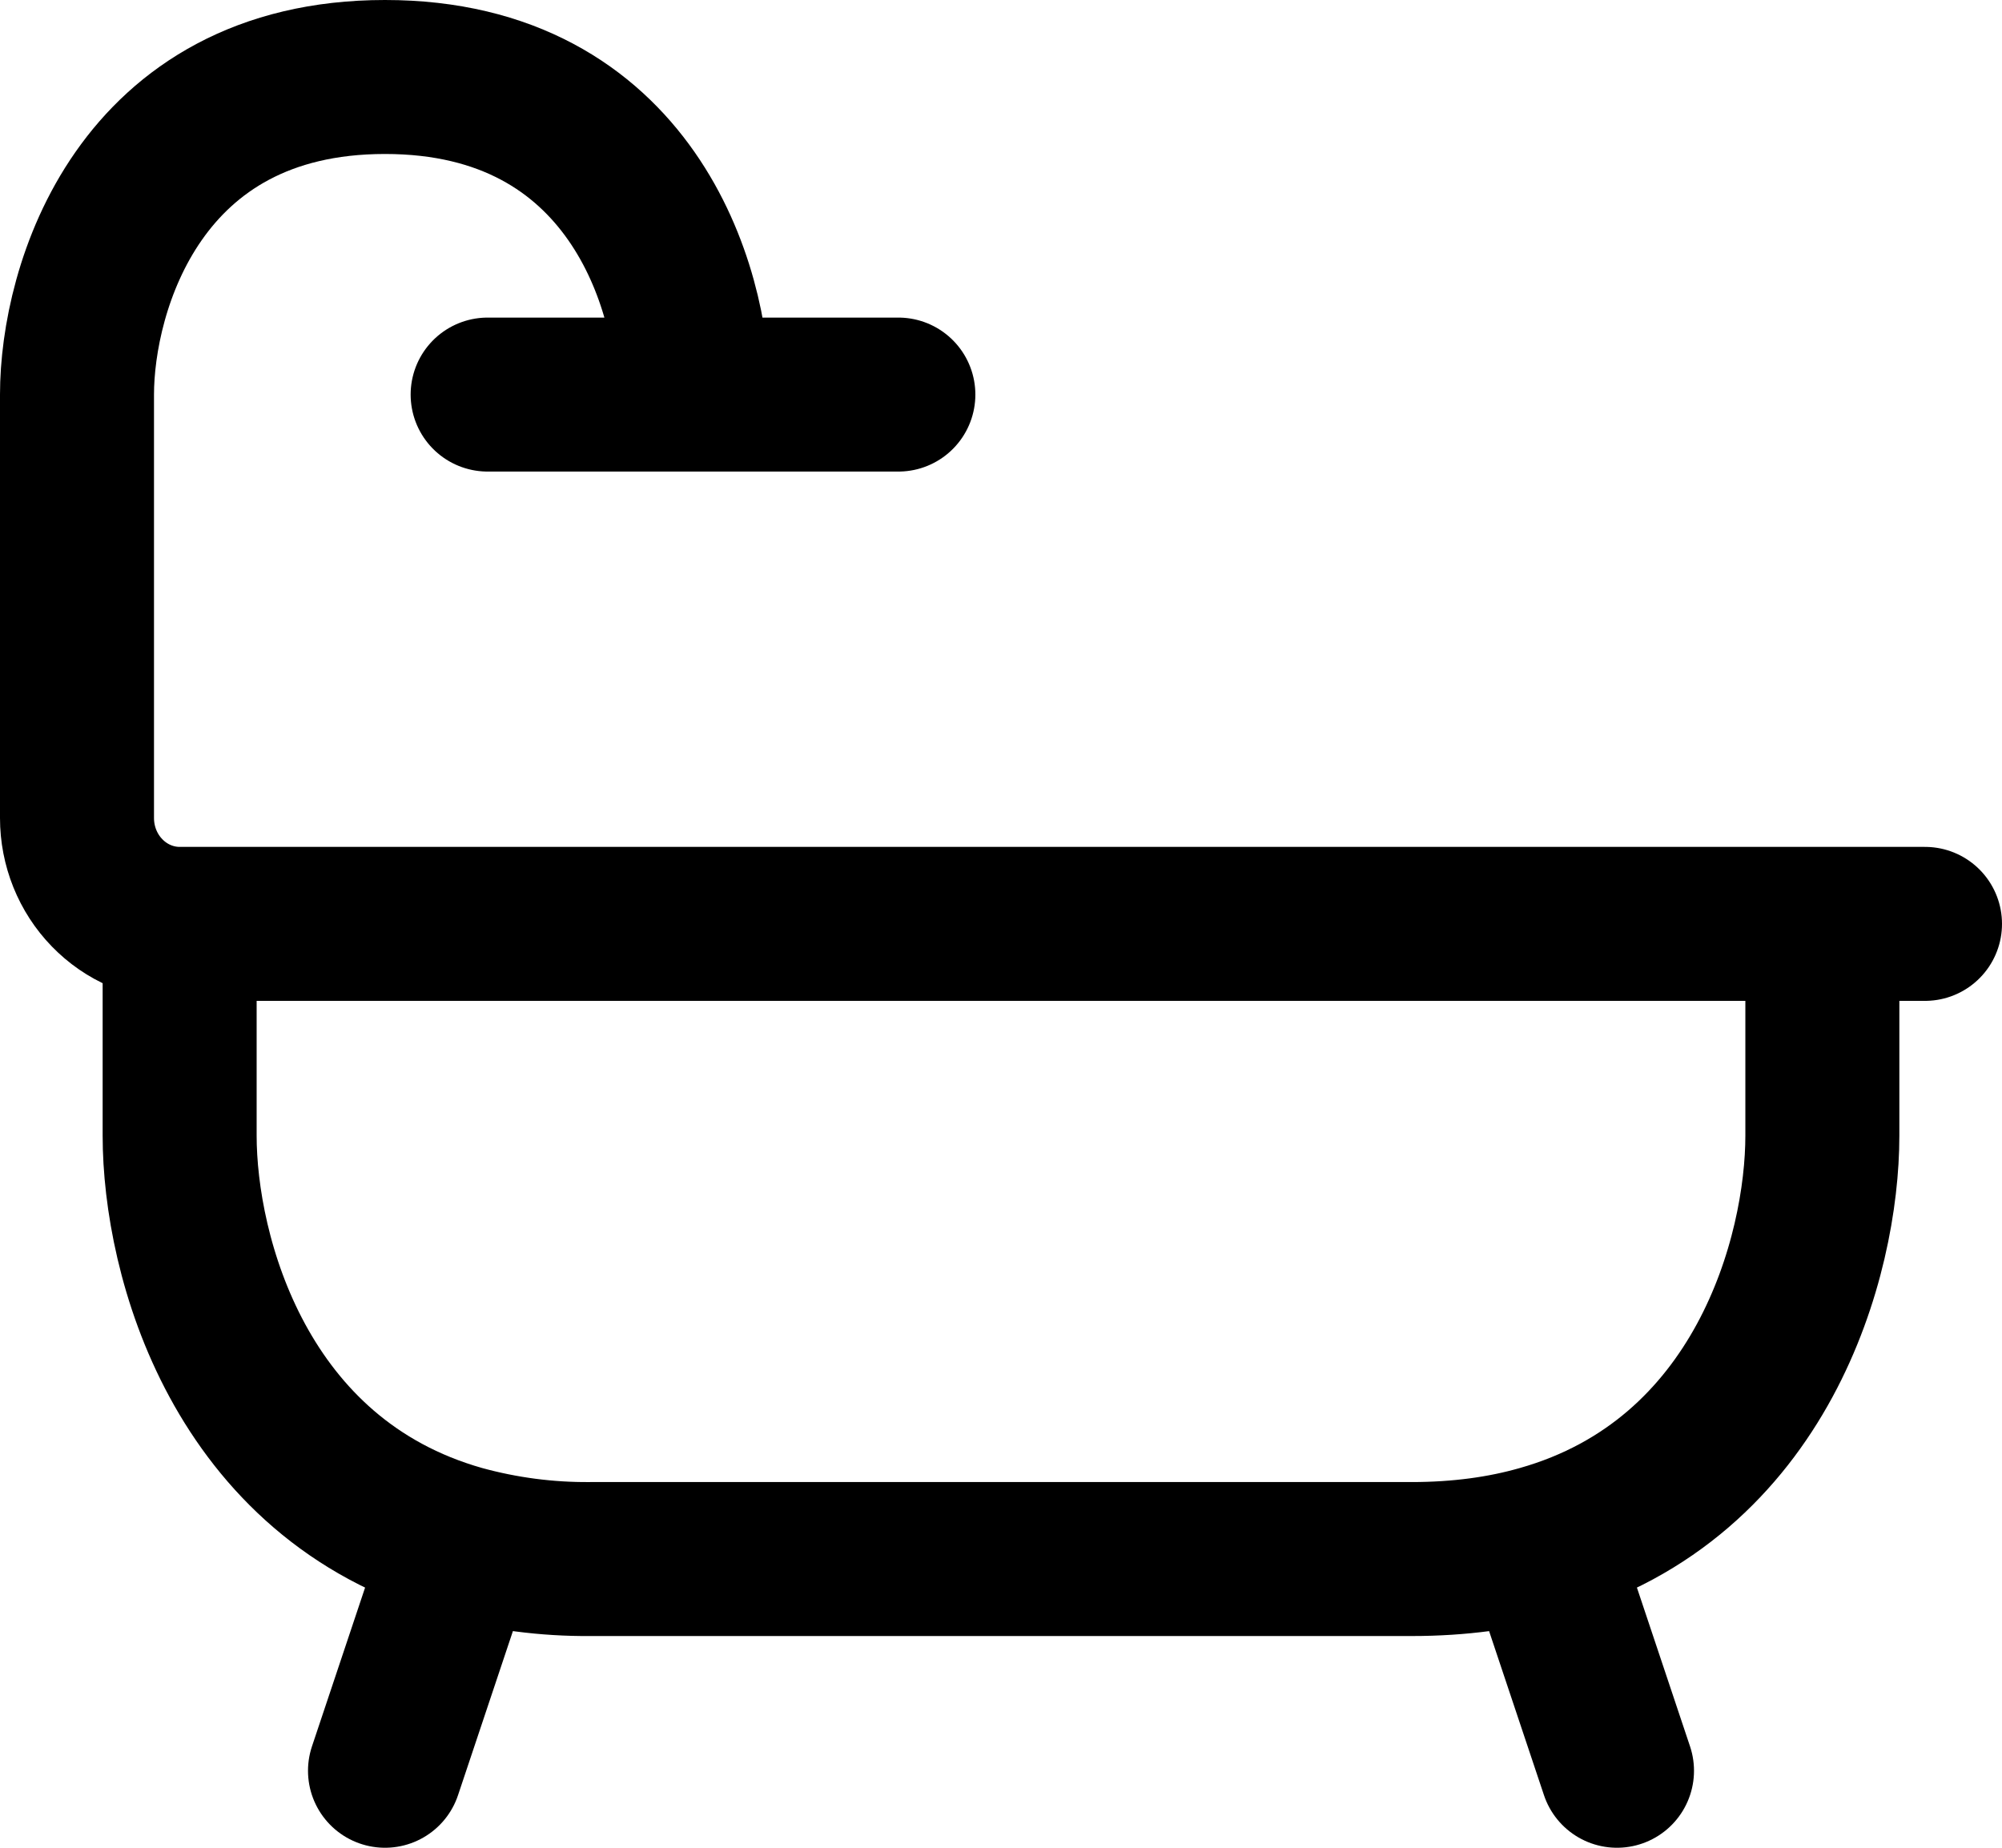 <svg width="26" height="24" viewBox="0 0 26 24" fill="none" xmlns="http://www.w3.org/2000/svg">
<path d="M25 12H23.667M23.667 12H2.333M23.667 12V14.75C23.667 16.315 22.889 19.216 20.007 20.031M2.333 12C1.98 12 1.641 11.855 1.391 11.597C1.14 11.339 1 10.99 1 10.625V5.125C1 3.75 1.8 1 5 1C8.2 1 9 3.75 9 5.125M2.333 12V14.75C2.333 16.315 3.111 19.216 5.993 20.031M9 5.125H11.667M9 5.125H6.333M5.993 20.031C6.539 20.181 7.102 20.255 7.667 20.25H18.333C18.957 20.25 19.513 20.172 20.007 20.031M5.993 20.031L5 23M20.007 20.031L21 23" stroke="black" stroke-width="2" stroke-linecap="round" stroke-linejoin="round"/>
</svg>
